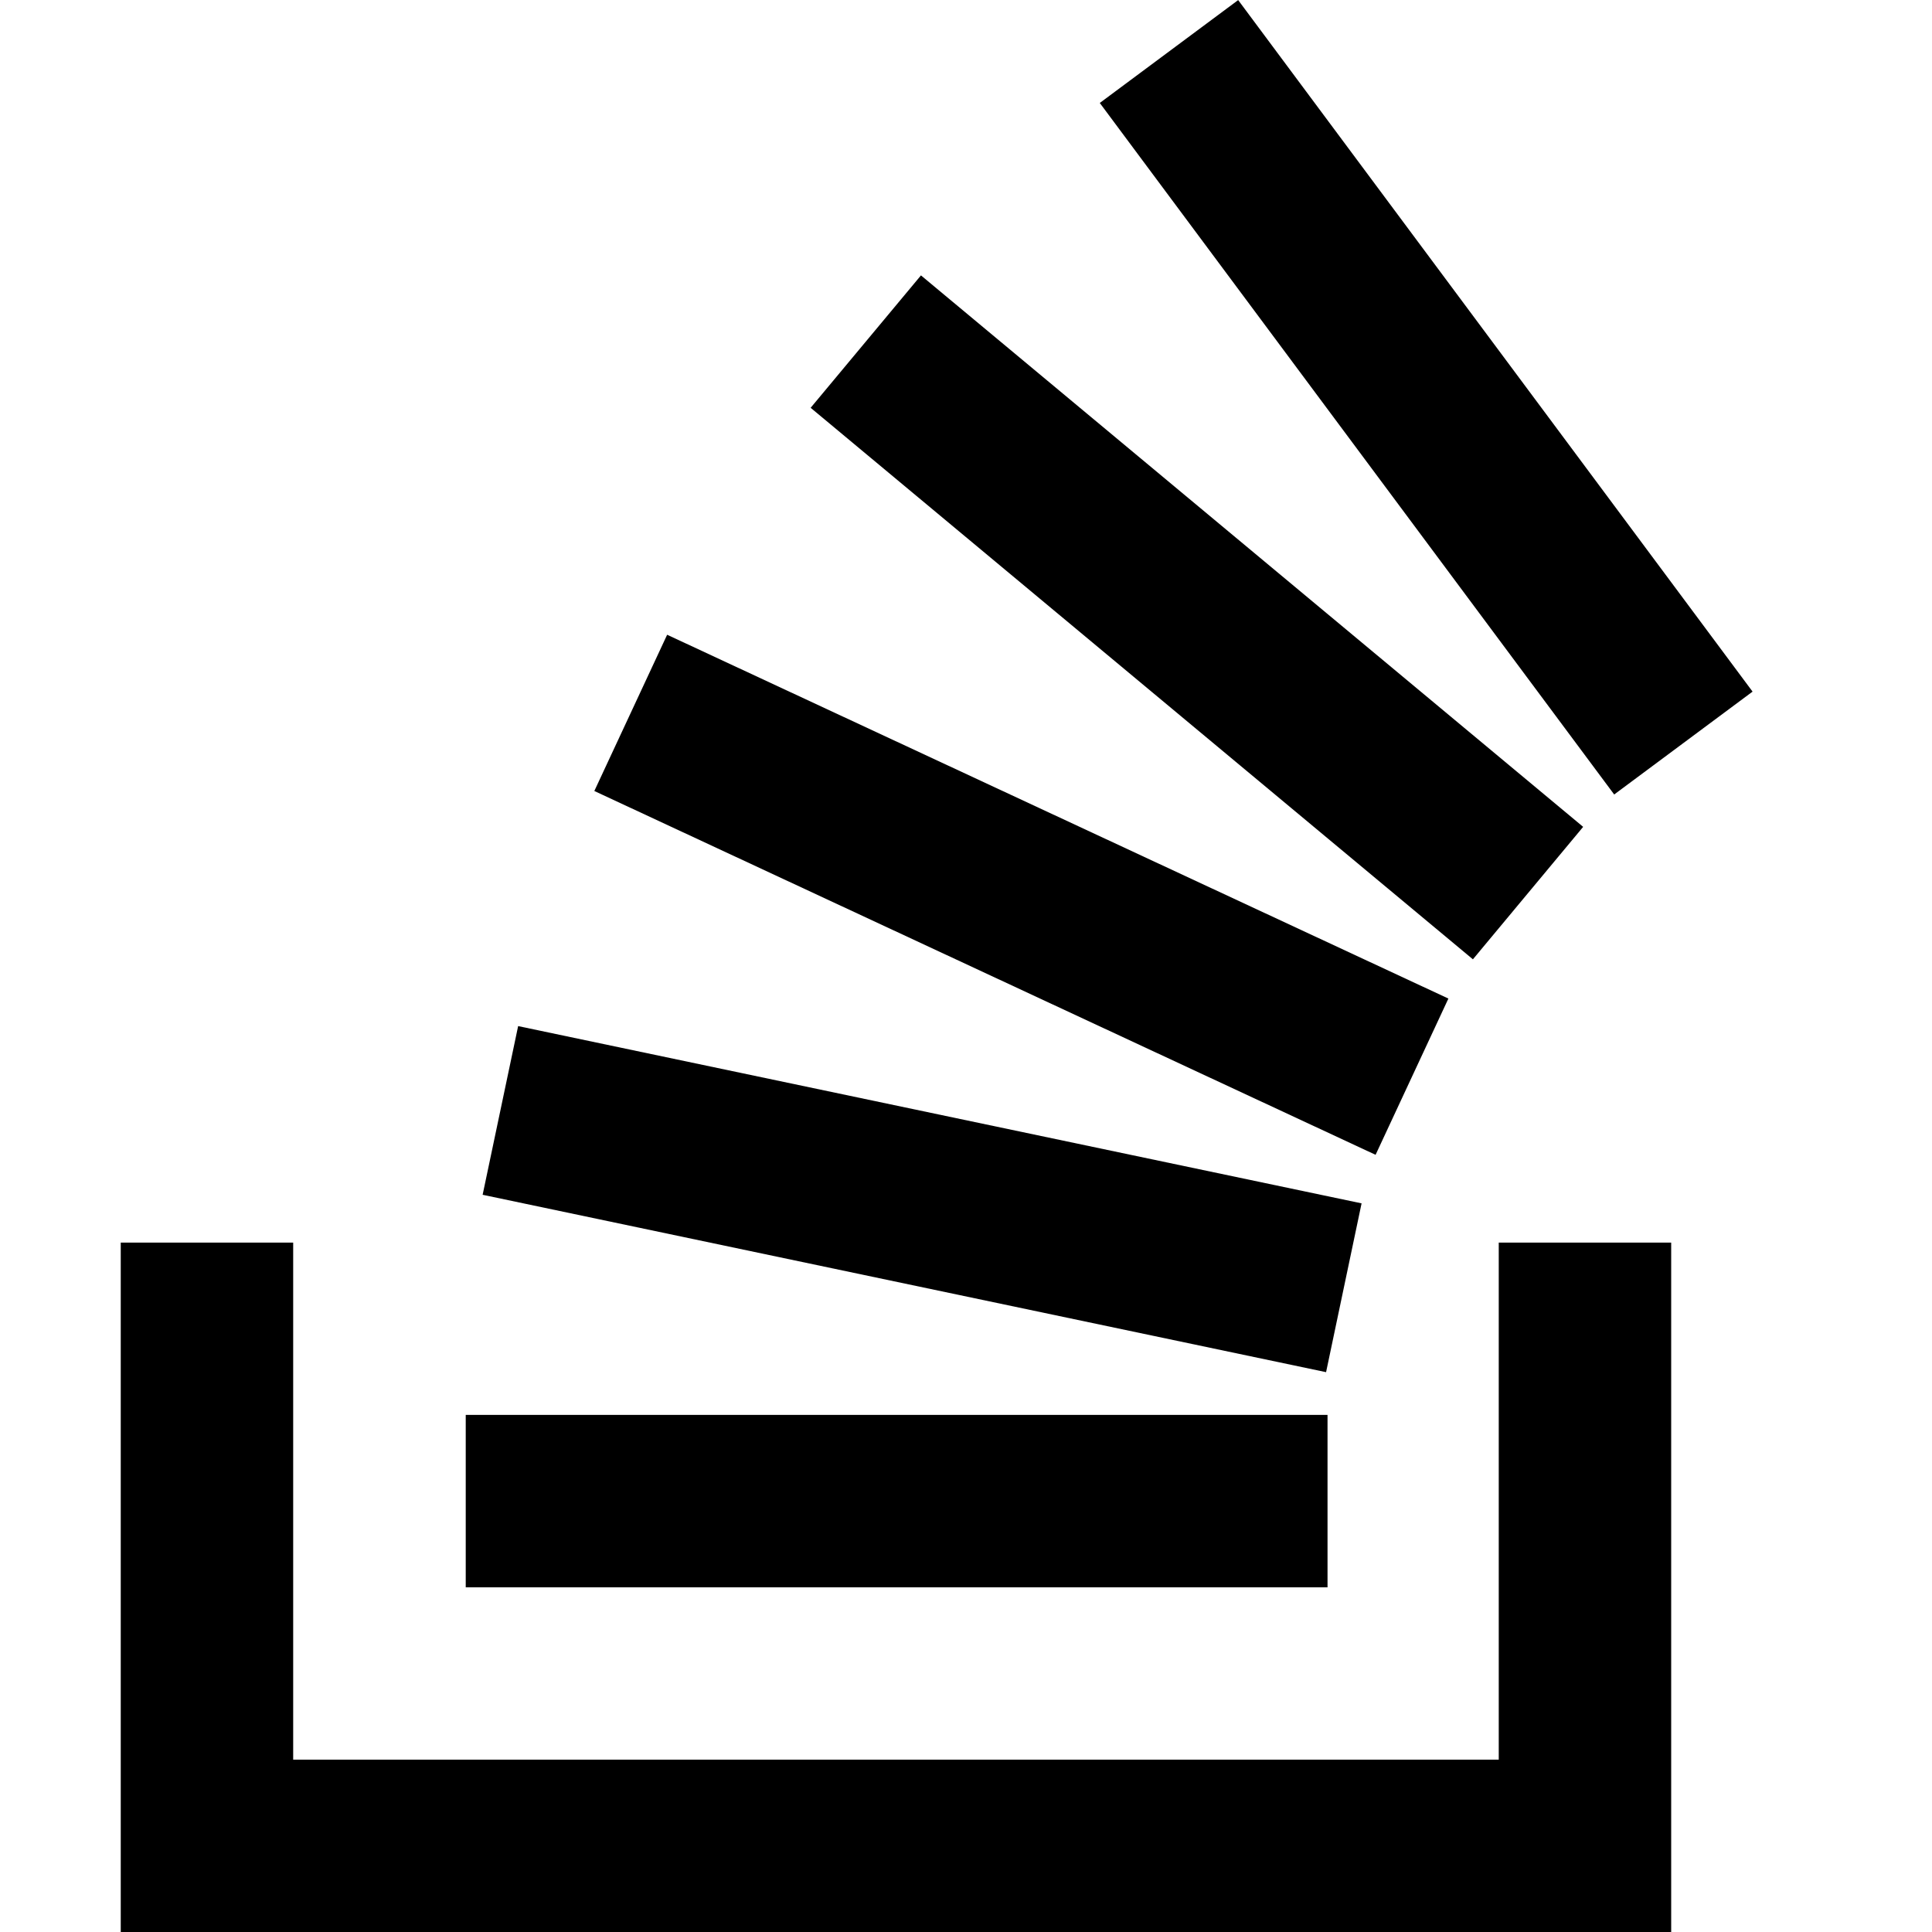 <svg width="48" height="48" viewBox="0 0 48 48" fill="none" xmlns="http://www.w3.org/2000/svg">
<path d="M37.236 43.718V30.872H41.52V48.002H3V30.872H7.284V43.718H37.236Z" fill="#F2F2F2" style="fill:#F2F2F2;fill:color(display-p3 0.949 0.949 0.949);fill-opacity:1;"/>
<path d="M11.571 39.437H32.982V35.153H11.571V39.437ZM30.762 0.002L27.324 2.558L40.104 19.739L43.542 17.183L30.762 0.002ZM20.142 10.133L36.594 23.834L39.333 20.543L22.881 6.842L20.139 10.133H20.142ZM14.766 19.652L34.176 28.691L35.985 24.809L16.575 15.77L14.766 19.652ZM11.991 29.684L32.946 34.091L33.828 29.897L12.873 25.493L11.991 29.684Z" fill="#F2F2F2" style="fill:#F2F2F2;fill:color(display-p3 0.949 0.949 0.949);fill-opacity:1;"/>
</svg>
